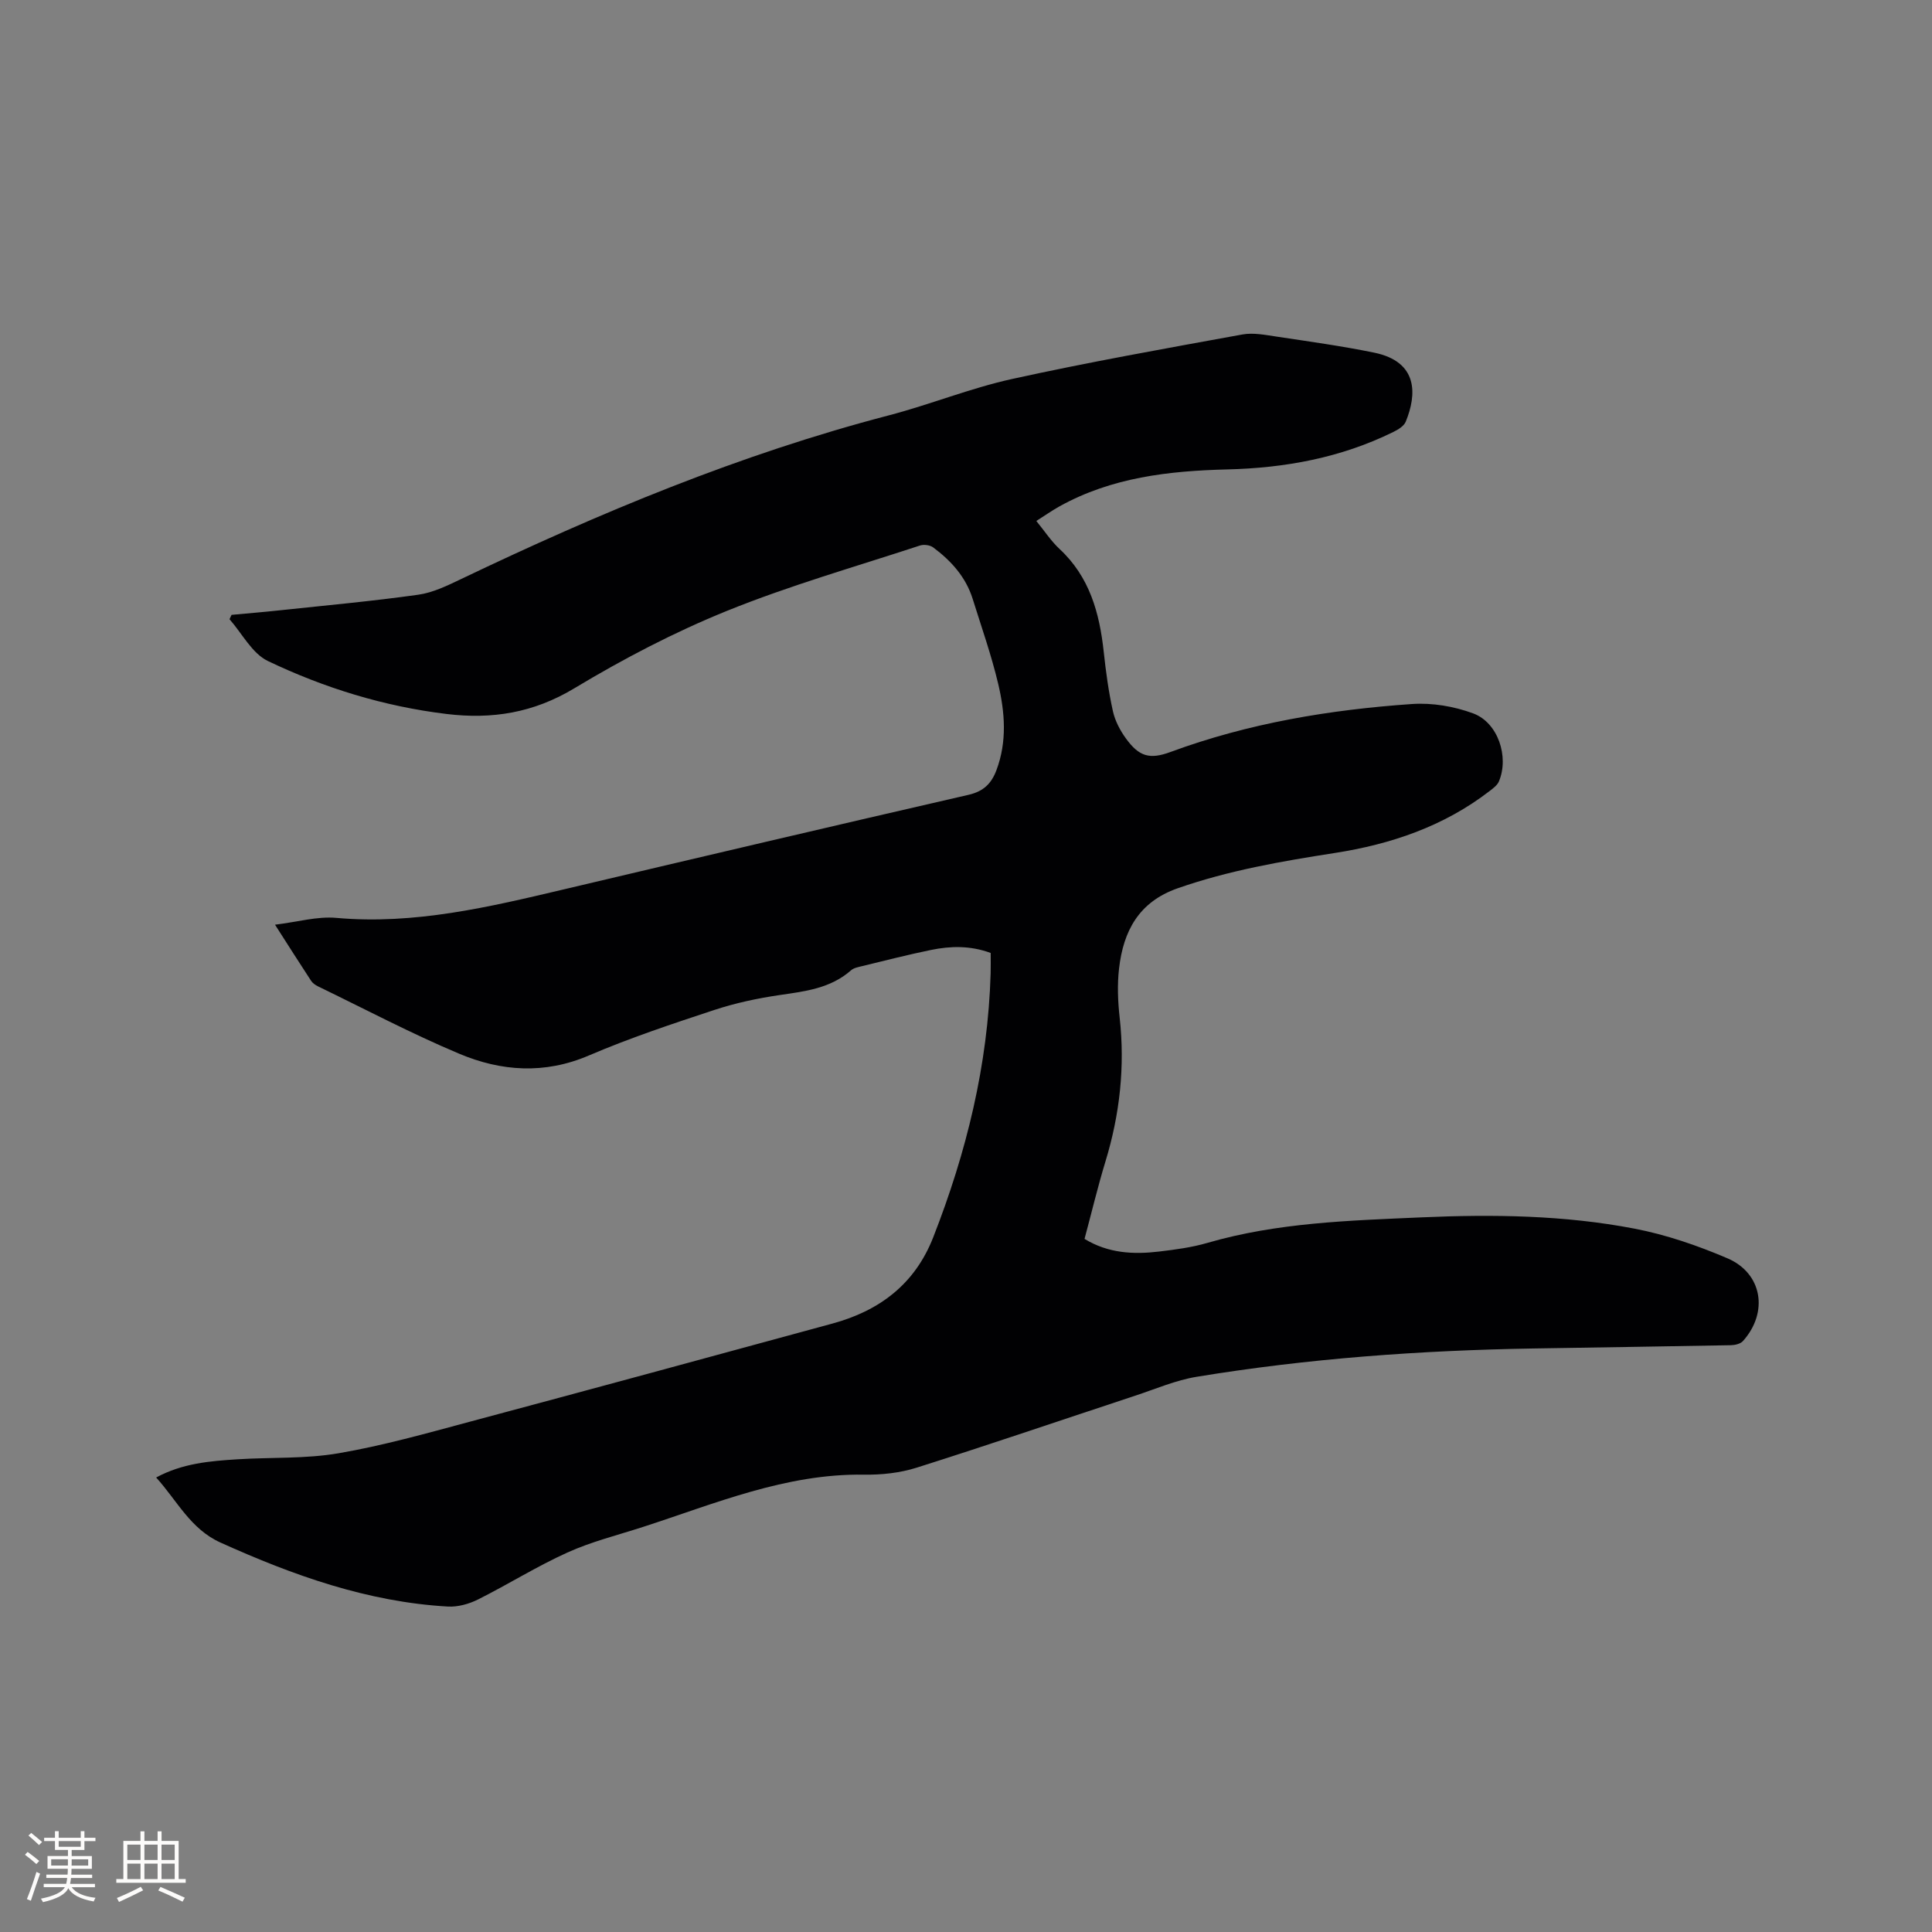 <svg enable-background="new 0 0 400 400" viewBox="0 0 400 400" xmlns="http://www.w3.org/2000/svg"><rect x="0" y="0" width="400" height="400" fill="#808080" stroke="none"/><path d="m32.33 305.9c5.49-2.96 11.18-3.41 16.86-3.77 6.98-.44 14.07-.07 20.92-1.25 9.15-1.57 18.14-4.11 27.13-6.52 25.05-6.7 50.07-13.51 75.1-20.33 9.74-2.65 17.07-8.15 20.87-17.85 6.89-17.59 11.34-35.7 11.89-54.65.04-1.37.01-2.73.01-4.23-4.24-1.56-8.32-1.45-12.37-.62-4.77.98-9.49 2.19-14.22 3.34-.81.2-1.75.36-2.33.88-4.24 3.73-9.45 4.34-14.74 5.11-4.58.67-9.19 1.65-13.58 3.1-8.74 2.88-17.51 5.8-25.96 9.42-9.17 3.93-18.14 3.29-26.84-.37-9.94-4.18-19.51-9.24-29.22-13.94-.55-.27-1.13-.67-1.45-1.17-2.37-3.61-4.68-7.26-7.46-11.6 4.63-.56 8.74-1.77 12.71-1.41 16.16 1.44 31.58-2.24 47.06-5.9 27.92-6.6 55.85-13.16 83.81-19.58 3.12-.72 4.73-2.32 5.78-5.1 2.23-5.93 1.76-11.96.37-17.86-1.41-5.95-3.46-11.76-5.29-17.61-1.42-4.53-4.46-7.89-8.17-10.65-.67-.5-1.95-.66-2.76-.39-13.36 4.39-26.94 8.26-39.96 13.53-10.91 4.42-21.49 9.95-31.59 16.03-8.44 5.08-16.99 6.46-26.45 5.31-12.96-1.57-25.3-5.38-36.98-10.96-3.28-1.57-5.34-5.7-7.95-8.66.14-.3.28-.6.42-.9 3.33-.31 6.66-.58 9.98-.94 9.57-1.02 19.15-1.89 28.68-3.23 3.06-.43 6.05-1.9 8.9-3.26 28.6-13.68 57.77-25.85 88.54-33.88 8.56-2.24 16.85-5.62 25.47-7.52 15.82-3.48 31.78-6.32 47.71-9.22 2.3-.42 4.83.11 7.22.46 6.7 1.01 13.43 1.94 20.06 3.3 9.21 1.89 8.83 8.73 6.54 14.3-.37.91-1.58 1.64-2.56 2.12-10.85 5.35-22.43 7.47-34.43 7.76-12.06.3-23.9 1.65-34.7 7.65-1.55.86-3 1.89-4.79 3.02 1.72 2.11 3.06 4.17 4.8 5.79 6.24 5.79 8.29 13.27 9.16 21.34.44 4.1 1 8.21 1.89 12.23.44 2 1.48 3.99 2.7 5.67 2.72 3.75 4.91 4.4 9.23 2.8 16.15-5.96 32.95-8.75 50-9.93 4.18-.29 8.72.48 12.66 1.94 5.16 1.91 7.47 8.98 5.34 14.07-.33.8-1.2 1.44-1.94 2.01-9.48 7.31-20.43 11.02-32.1 12.83-10.99 1.71-21.91 3.6-32.48 7.3-8.06 2.82-11.24 8.87-12.13 16.59-.39 3.34-.25 6.8.12 10.15 1.13 10.17.04 20.07-2.94 29.83-1.6 5.25-2.87 10.6-4.33 16.02 4.9 2.99 10.12 3.25 15.43 2.62 3.36-.4 6.76-.85 10-1.79 14.51-4.22 29.46-4.63 44.37-5.29 14.75-.65 29.51-.46 44.03 2.33 6.58 1.26 13.08 3.5 19.26 6.14 7.27 3.1 8.55 11.21 3.23 17.14-.52.58-1.64.84-2.48.86-13.67.26-27.34.45-41.01.68-23.33.39-46.57 2.07-69.61 5.86-4.34.71-8.51 2.52-12.72 3.91-15.08 4.98-30.1 10.11-45.24 14.9-3.47 1.1-7.3 1.51-10.95 1.45-16.2-.23-30.81 6-45.77 10.84-5.23 1.69-10.63 3.03-15.62 5.29-6.33 2.86-12.26 6.59-18.48 9.71-1.87.93-4.17 1.58-6.22 1.47-16.65-.94-32.04-6.45-47.09-13.24-6.24-2.81-8.97-8.65-13.34-13.48z" fill="#010103"/><g fill="#fcfbfa"><path d="m5.17 384 .55-.58c.85.61 1.65 1.24 2.4 1.87l-.59.64c-.83-.73-1.62-1.38-2.36-1.93m1.22 9.53-.82-.34c.71-1.76 1.37-3.64 1.98-5.63.24.13.5.25.76.36-.6 1.67-1.24 3.54-1.92 5.61m-.5-13.5.57-.54c.56.44 1.31 1.06 2.26 1.87l-.64.64c-.68-.66-1.41-1.32-2.19-1.97m3.25.46h2.24v-1.36h.77v1.36h4.57v-1.36h.76v1.36h2.28v.69h-2.28v1.84h-2.64v1.26h4.18v2.64h-4.21c0 .45-.02.86-.05 1.21h4.32v.69h-4.38c-.04.34-.1.75-.19 1.22h5.15v.69h-4.82c.87 1.19 2.51 1.92 4.93 2.19-.17.31-.3.57-.37.76-2.77-.49-4.52-1.41-5.26-2.76-.56 1.26-2.3 2.23-5.24 2.9-.12-.24-.26-.48-.43-.72 2.73-.55 4.38-1.34 4.96-2.38h-4.38v-.69h4.65c.1-.38.17-.79.21-1.22h-4.32v-.69h4.4c.03-.34.05-.75.05-1.21h-4.2v-2.64h4.23v-1.26h-2.69v-1.84h-2.24zm1.46 4.46v1.29h3.45c.01-.4.02-.57.01-.53v-.32-.45h-3.46zm1.55-2.59h4.57v-1.19h-4.57zm6.11 2.59h-3.42v.77c-.01.19-.01.37-.02.53h3.44z"/><path d="m32.63 379.16h.82v1.98h3.54v7.89h1.46v.78h-14.37v-.78h1.46v-7.89h3.54v-1.98h.82v1.98h2.73zm-3.49 11.48.5.73c-1.61.82-3.28 1.63-5 2.41-.13-.27-.28-.55-.44-.82 1.75-.72 3.4-1.49 4.94-2.32m-2.78-5.55h2.73v-3.18h-2.73zm0 3.95h2.73v-3.2h-2.73zm3.54-3.95h2.73v-3.18h-2.73zm0 3.95h2.73v-3.2h-2.73zm7.89 4.68c-1.84-.92-3.51-1.7-5.02-2.32l.45-.73c1.89.8 3.57 1.55 5.04 2.23zm-1.62-11.81h-2.73v3.18h2.73zm-2.73 7.13h2.73v-3.2h-2.73z"/></g></svg>